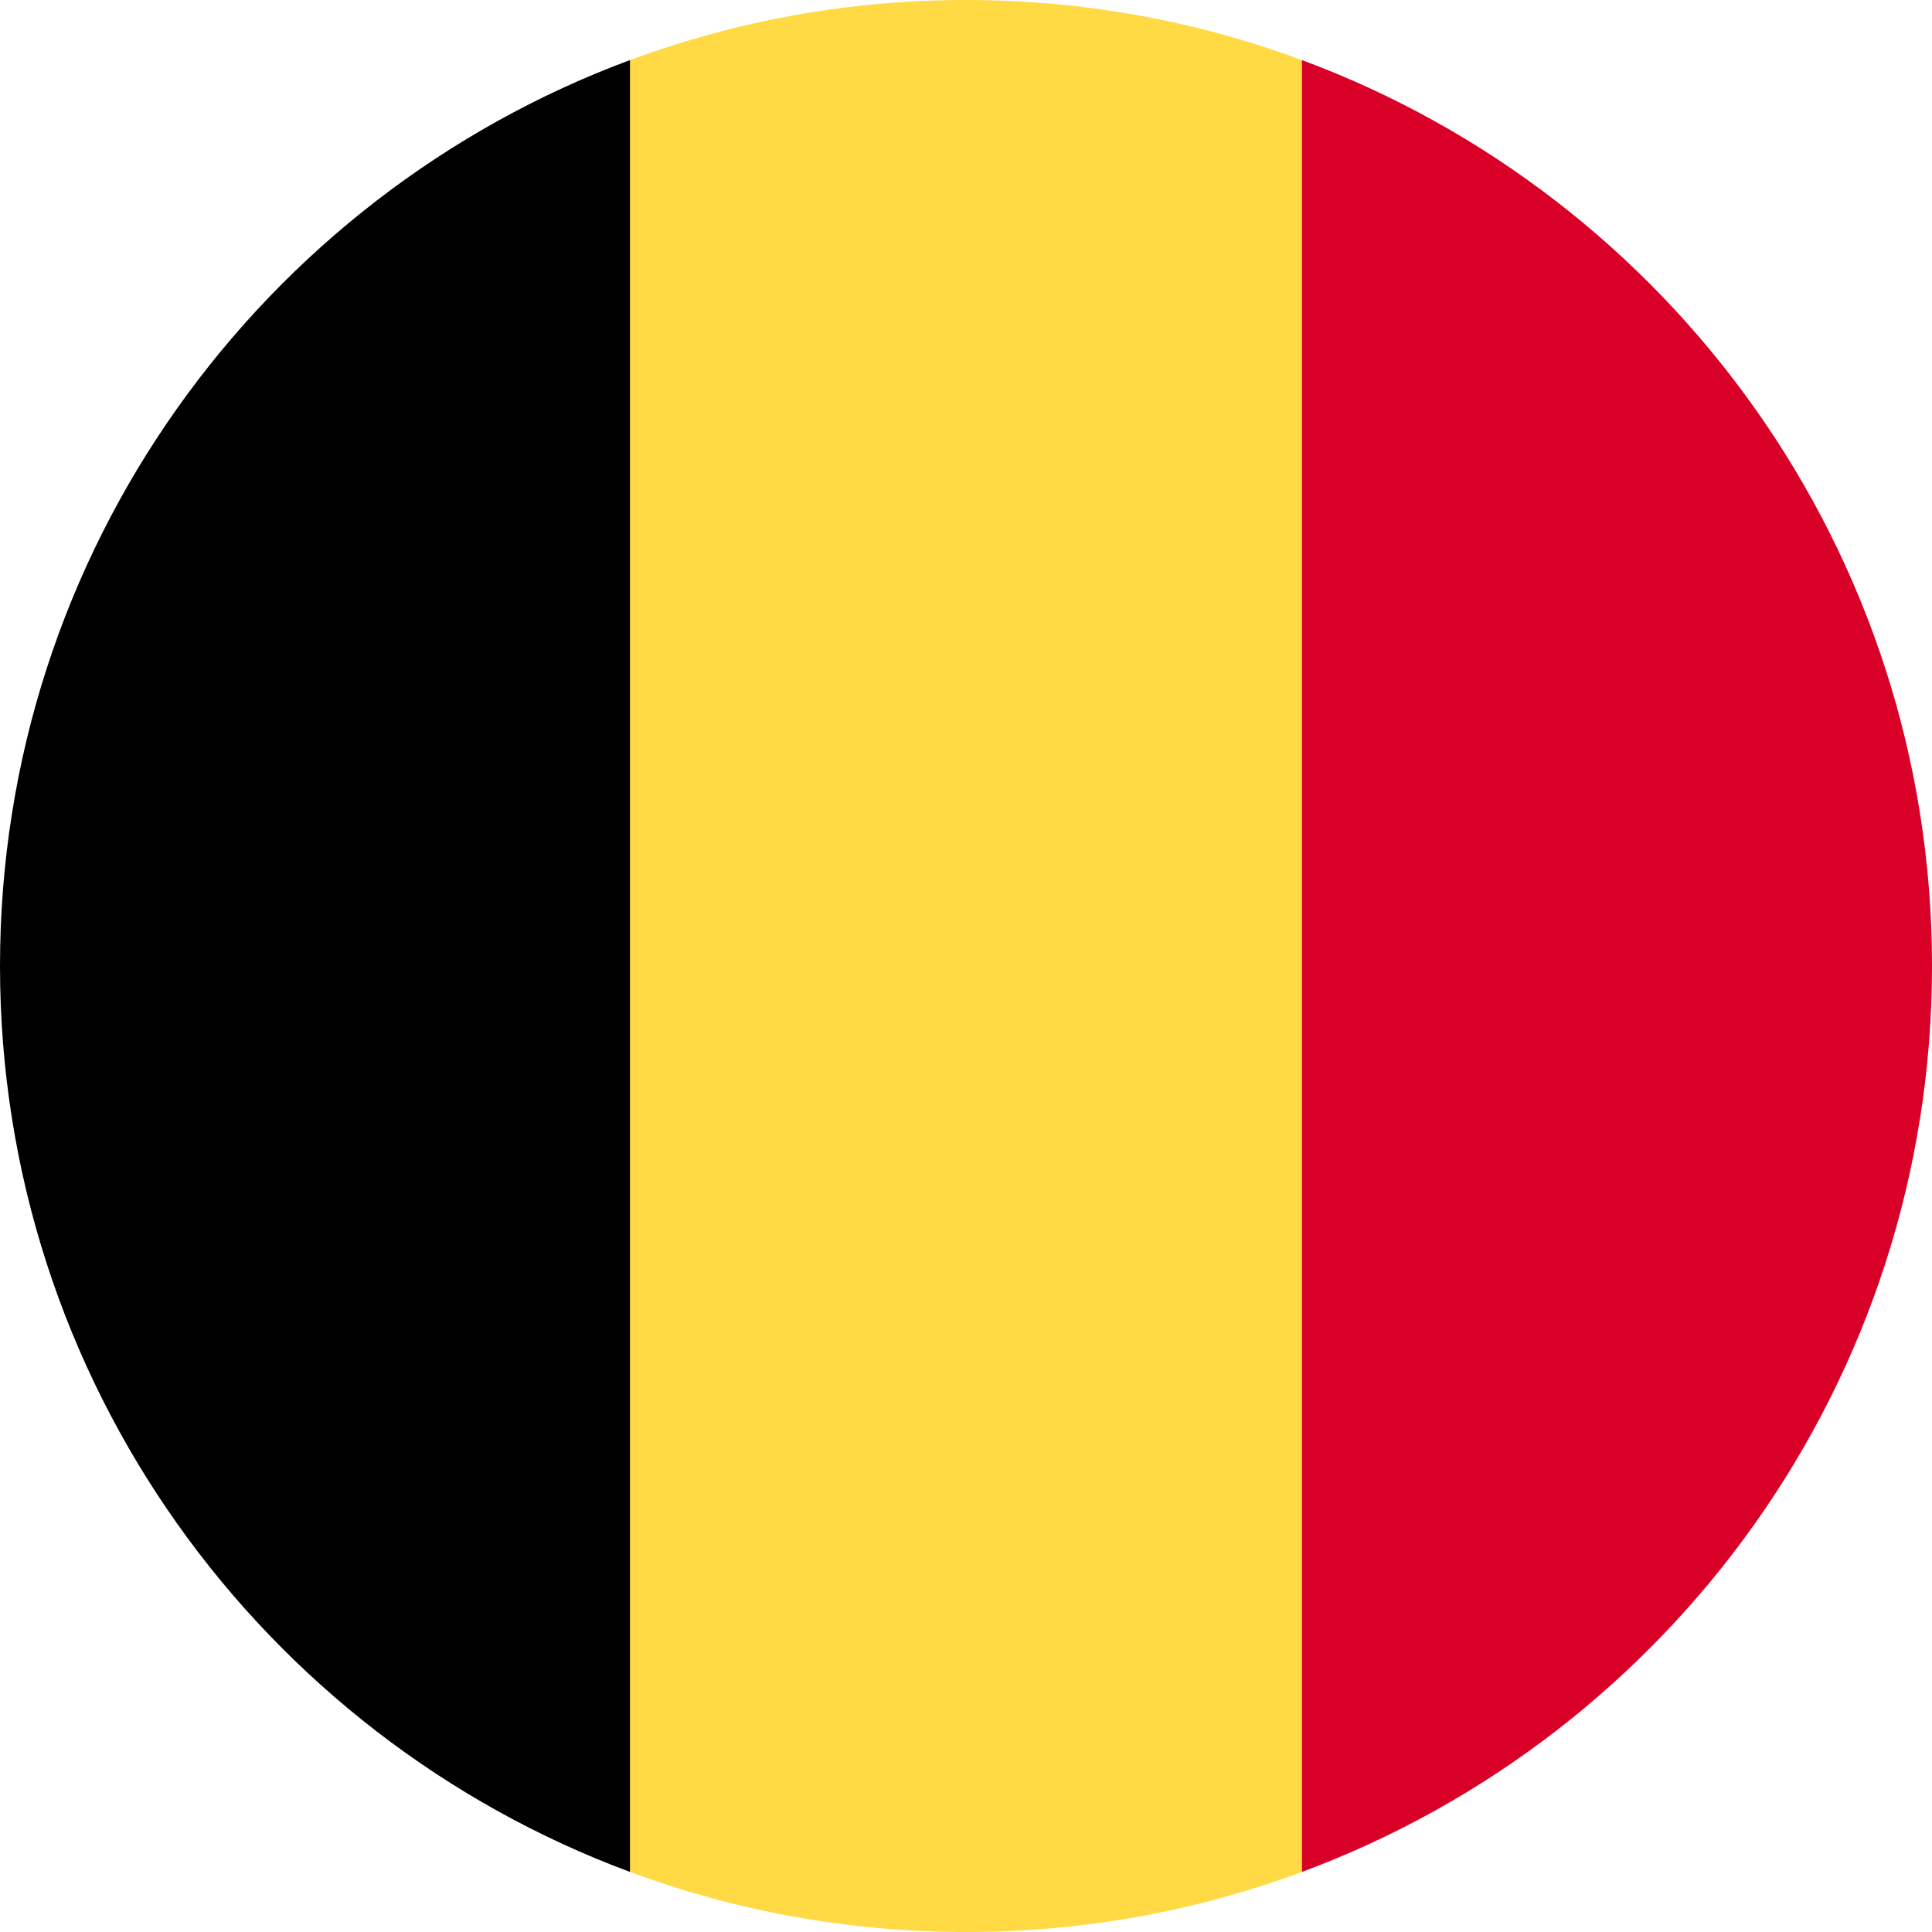 <svg xmlns="http://www.w3.org/2000/svg" fill="none" viewBox="0 0 40 40" height="40" width="40">
<path fill="#FFDA44" d="M26.956 1.244C24.79 0.44 22.446 0 20 0C17.553 0 15.21 0.44 13.043 1.244L11.304 20L13.043 38.756C15.21 39.56 17.553 40 20 40C22.446 40 24.79 39.56 26.956 38.756L28.695 20L26.956 1.244Z"></path>
<path fill="#D80027" d="M40 20C40 11.401 34.573 4.07 26.956 1.244V38.756C34.573 35.93 40 28.599 40 20Z"></path>
<path fill="black" d="M0 20C0 28.599 5.428 35.93 13.043 38.756V1.244C5.428 4.07 0 11.401 0 20Z"></path>
</svg>
